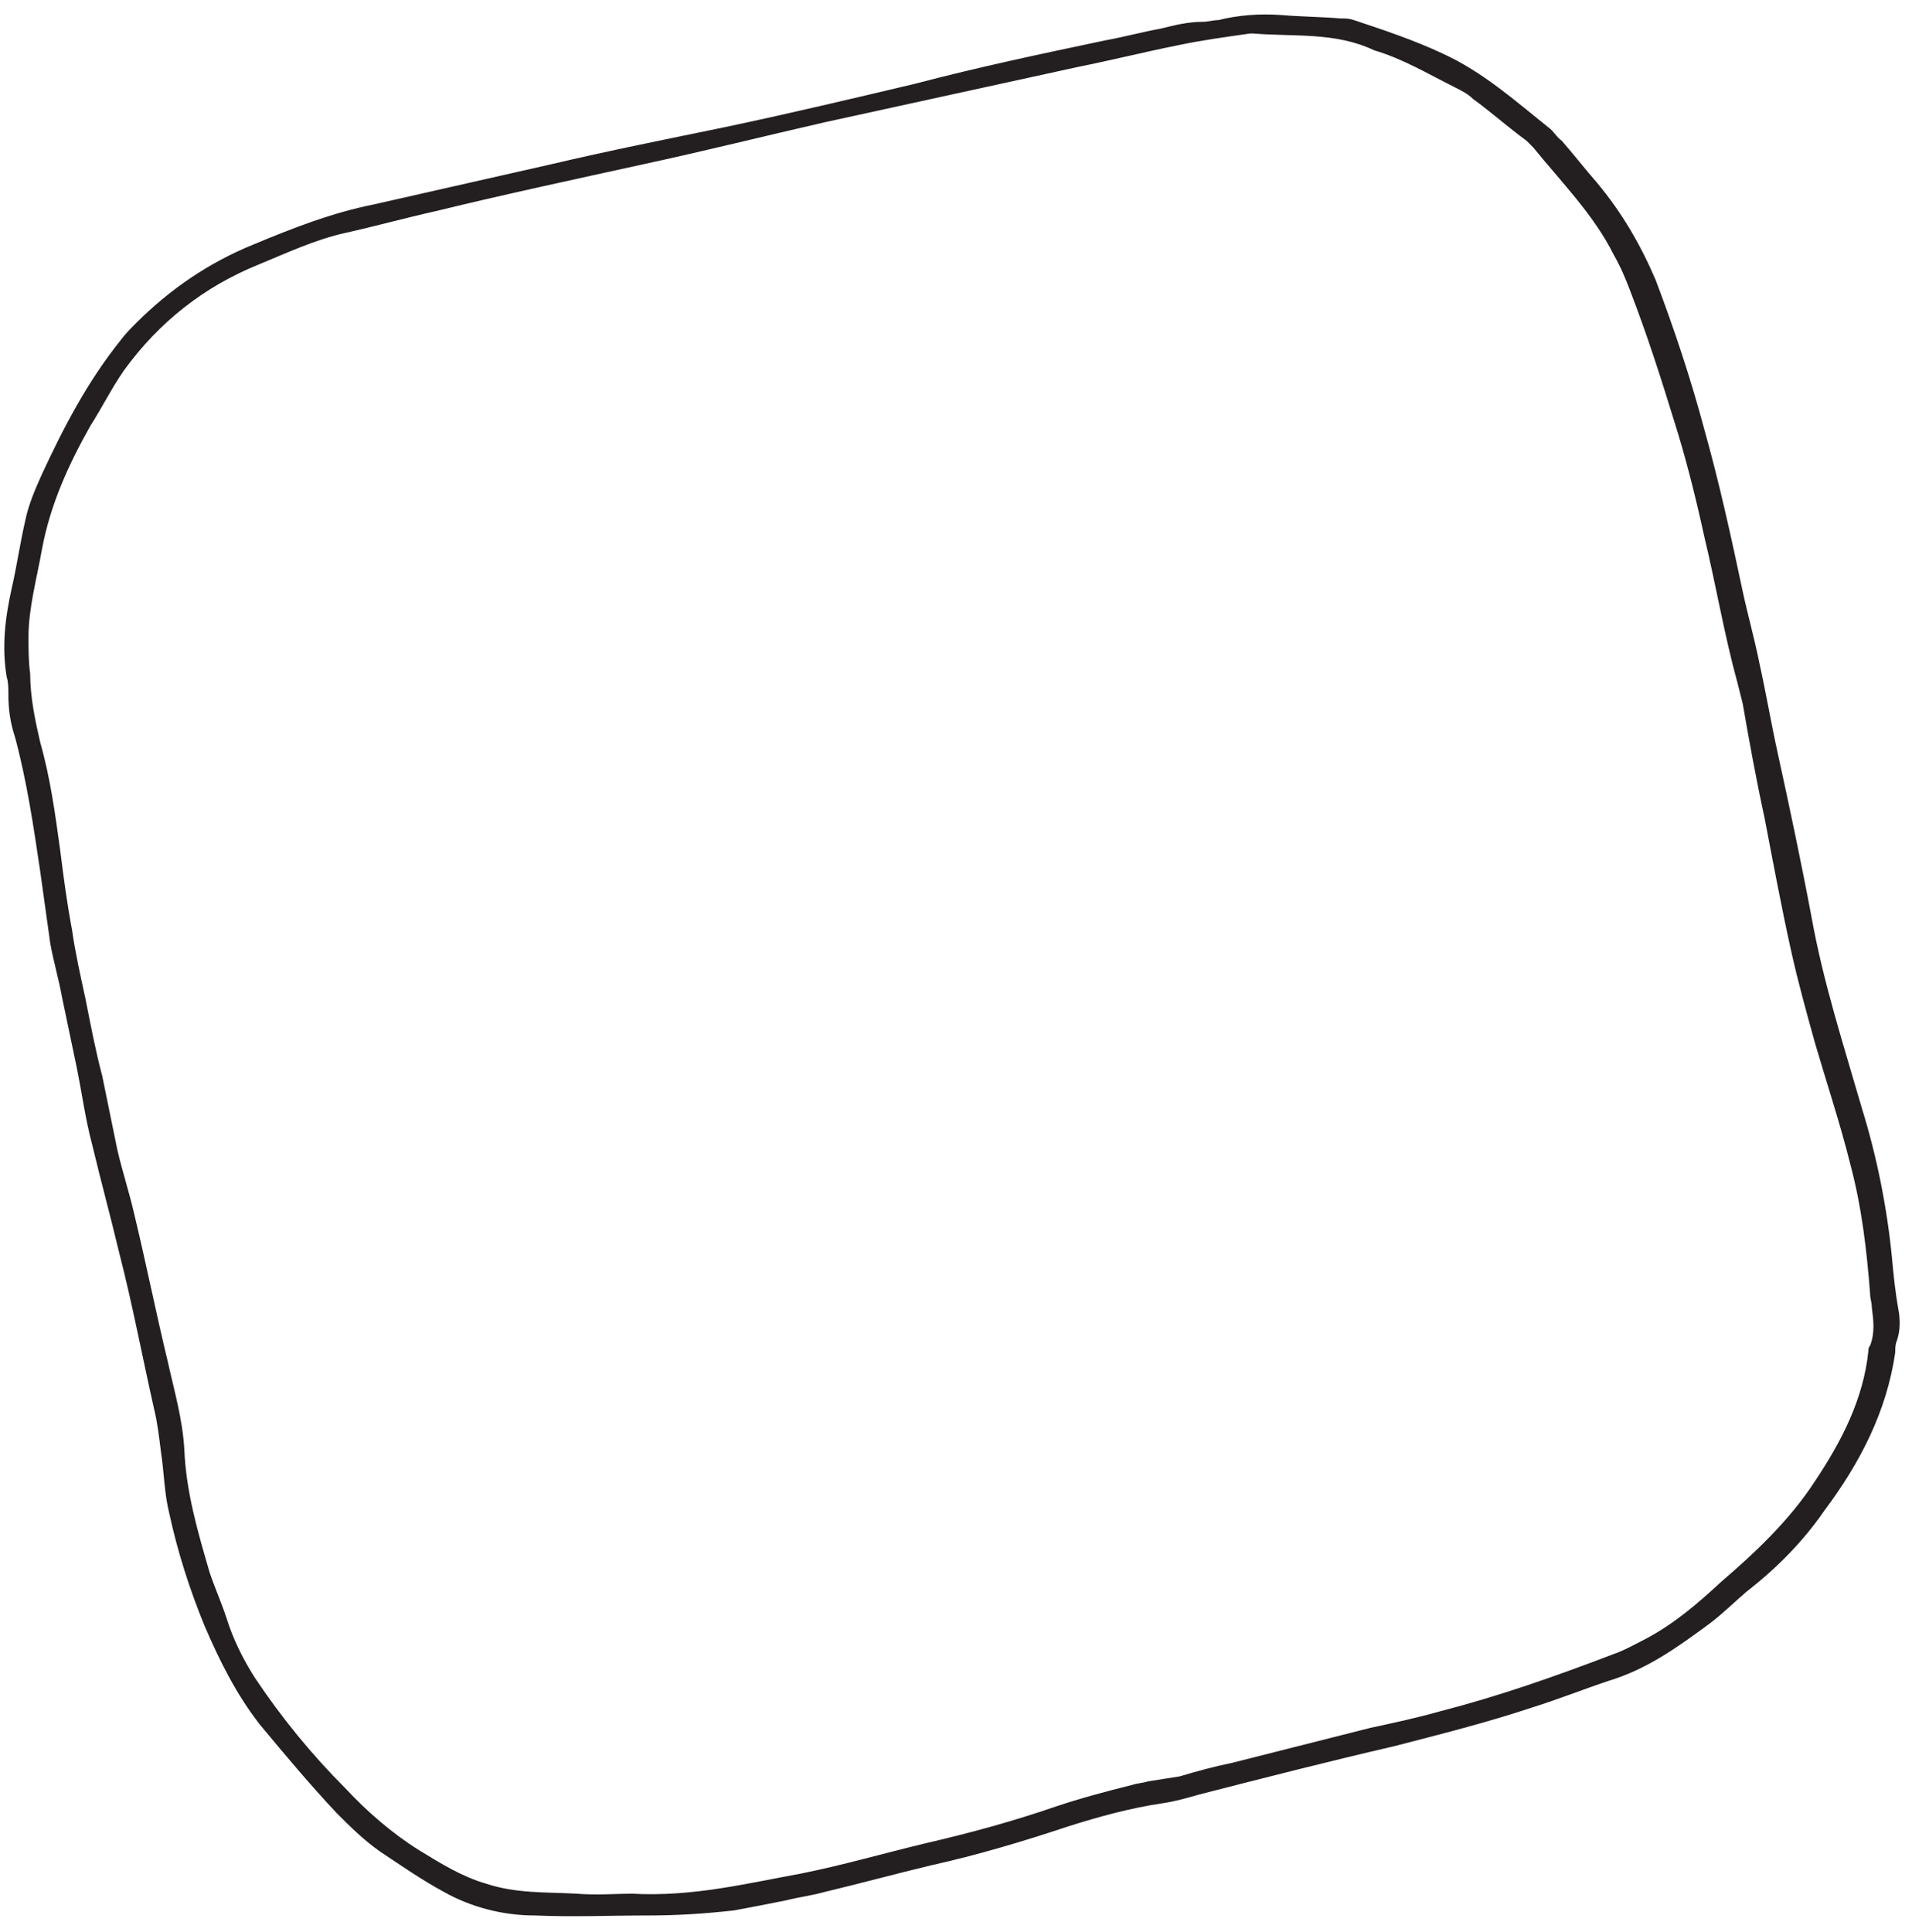 <?xml version="1.0" encoding="utf-8"?>
<!-- Generator: Adobe Illustrator 26.0.3, SVG Export Plug-In . SVG Version: 6.00 Build 0)  -->
<svg version="1.1" id="Layer_1" xmlns="http://www.w3.org/2000/svg" xmlns:xlink="http://www.w3.org/1999/xlink" x="0px" y="0px"
	 viewBox="0 0 114.1 115.3" style="enable-background:new 0 0 114.1 115.3;" xml:space="preserve">
<style type="text/css">
	.st0{fill:#231F20;}
</style>
<g>
	<path class="st0" d="M38.7,114.3c-2.3,0-4.5,0.1-6.8,0c-1.9,0-3.8-0.5-5.4-1.4c-1.3-0.7-2.6-1.6-3.8-2.4c-1-0.7-1.8-1.5-2.6-2.3
		c-1.6-1.7-3.1-3.5-4.6-5.3c-1.4-1.8-2.4-3.8-3.3-5.9c-0.9-2.2-1.6-4.4-2.1-6.7c-0.3-1.2-0.3-2.4-0.5-3.7c-0.1-0.8-0.2-1.7-0.4-2.5
		c-0.7-3.1-1.3-6.3-2.1-9.4c-0.5-2.1-1.1-4.3-1.6-6.4c-0.4-1.5-0.6-3-0.9-4.5c-0.3-1.4-0.6-2.9-0.9-4.3c-0.2-1.1-0.5-2.1-0.7-3.2
		c-0.2-1.4-0.4-2.9-0.6-4.3c-0.4-2.7-0.8-5.4-1.5-8c-0.3-0.9-0.4-1.7-0.4-2.6c0-0.3,0-0.7-0.1-1c-0.3-1.8-0.1-3.5,0.3-5.3
		c0.3-1.3,0.5-2.7,0.8-4c0.2-1,0.6-1.9,1-2.8c1.3-2.8,2.7-5.5,4.7-8c0.3-0.4,0.6-0.7,0.9-1c2-2,4.3-3.6,7-4.7c2.4-1,4.7-1.9,7.2-2.4
		c3.5-0.8,7.1-1.6,10.6-2.4c3.4-0.8,6.9-1.5,10.3-2.2c3.8-0.8,7.6-1.7,11.4-2.6C58.4,4,62.2,3.2,66,2.4c1.1-0.2,2.2-0.5,3.3-0.7
		c0.8-0.2,1.6-0.4,2.5-0.4c0.3,0,0.6-0.1,0.9-0.1c1.2-0.3,2.5-0.4,3.8-0.3c1.2,0.1,2.3,0.1,3.5,0.2c0.3,0,0.5,0,0.8,0.1
		c1.8,0.6,3.6,1.2,5.3,2c2.4,1.1,4.3,2.8,6.3,4.4c0.3,0.2,0.5,0.6,0.8,0.8c0.7,0.8,1.4,1.7,2.1,2.5c1.5,1.8,2.6,3.7,3.5,5.8
		c1.1,2.9,2.1,5.9,2.9,8.9c0.9,3.2,1.6,6.4,2.3,9.7c0.3,1.4,0.7,2.8,1,4.3c0.4,1.8,0.7,3.6,1.1,5.4c0.7,3.2,1.4,6.5,2,9.7
		c0.7,3.9,1.9,7.6,3,11.4c0.9,2.9,1.5,5.9,1.8,8.9c0.1,1.1,0.2,2.1,0.4,3.2c0.1,0.6,0.1,1.2-0.1,1.8c-0.1,0.2-0.1,0.5-0.1,0.7
		c-0.5,3.5-2.1,6.6-4.2,9.4c-1.3,1.9-2.9,3.5-4.7,4.9c-0.7,0.6-1.4,1.3-2.2,1.9c-1.9,1.4-3.7,2.7-6,3.4c-1.5,0.5-3,1.1-4.6,1.6
		c-2.7,0.9-5.5,1.6-8.2,2.3c-3.9,0.9-7.8,1.9-11.7,2.9c-0.7,0.2-1.4,0.4-2.1,0.5c-2,0.3-3.8,0.8-5.7,1.4c-2.7,0.9-5.4,1.7-8.1,2.3
		c-2.1,0.5-4.3,1.1-6.4,1.6c-0.7,0.2-1.5,0.3-2.3,0.5c-1,0.2-2,0.4-3.1,0.6C42,114.2,40.4,114.3,38.7,114.3z M37.7,113
		c3.6,0.2,6.8-0.6,10.1-1.2c2.5-0.5,4.9-1.2,7.4-1.8c2.6-0.6,5.2-1.3,7.8-2.2c1.5-0.5,3-0.9,4.6-1.3c0.3-0.1,0.6-0.1,0.9-0.2
		c0.6-0.1,1.3-0.2,1.9-0.3c1-0.3,2.1-0.6,3.1-0.8c2.8-0.7,5.5-1.4,8.3-2.1c1.4-0.3,2.8-0.6,4.2-1c3.5-0.9,6.9-2.1,10.3-3.4
		c0.6-0.2,1.3-0.6,1.9-0.9c1.7-0.9,3.1-2.1,4.5-3.4c2.1-1.8,4.1-3.7,5.6-6c1.6-2.4,2.9-4.9,3.2-7.8c0-0.1,0-0.2,0.1-0.3
		c0.3-0.8,0.2-1.5,0.1-2.3c0-0.3-0.1-0.5-0.1-0.8c-0.2-2.6-0.5-5.2-1.2-7.8c-0.6-2.4-1.4-4.8-2.1-7.2c-0.5-1.8-1-3.6-1.4-5.4
		c-0.6-2.7-1.1-5.4-1.6-8c-0.5-2.3-0.9-4.5-1.3-6.8c-0.1-0.4-0.2-0.8-0.3-1.2c-0.8-2.9-1.3-5.9-2-8.8c-0.5-2.3-1.1-4.7-1.8-6.9
		c-0.8-2.6-1.6-5.1-2.6-7.7c-0.3-0.8-0.6-1.5-1-2.2c-1.2-2.4-3.1-4.3-4.8-6.4c-0.1-0.1-0.3-0.3-0.4-0.4c-1.1-0.8-2.1-1.7-3.2-2.5
		c-0.3-0.3-0.7-0.5-1.1-0.7c-1.6-0.8-3.1-1.7-4.8-2.2c-2.3-1.1-4.8-0.8-7.2-1c-0.1,0-0.2,0-0.2,0c-1.4,0.2-2.9,0.4-4.3,0.7
		c-2,0.4-4,0.9-6,1.3c-5,1.1-10.1,2.2-15.1,3.3C45.7,8.1,42.1,9,38.4,9.8c-4.1,0.9-8.3,1.8-12.4,2.8c-1.8,0.4-3.6,0.9-5.4,1.3
		c-1.8,0.4-3.5,1.2-5.2,1.9c-3.2,1.3-5.9,3.4-8,6.3c-0.7,1-1.3,2.2-2,3.3c-1.3,2.3-2.4,4.7-2.9,7.4c-0.3,1.7-0.8,3.5-0.8,5.2
		c0,0.7,0,1.5,0.1,2.2c0,1.4,0.3,2.8,0.6,4.1c0.6,2.1,0.9,4.3,1.2,6.5c0.2,1.6,0.4,3.1,0.7,4.7c0.2,1.4,0.5,2.7,0.8,4.1
		c0.3,1.5,0.6,3.1,1,4.6c0.3,1.5,0.6,2.9,0.9,4.4c0.3,1.3,0.7,2.5,1,3.8c0.7,2.9,1.3,5.9,2,8.8c0.4,1.8,0.9,3.5,1,5.3
		c0.1,2.5,0.8,4.9,1.5,7.3c0.3,0.9,0.7,1.8,1,2.7c0.4,1.3,1,2.5,1.7,3.6c1.6,2.4,3.4,4.6,5.4,6.6c1.3,1.4,2.8,2.7,4.4,3.7
		c1.3,0.8,2.6,1.6,4,2c1.8,0.6,3.6,0.5,5.4,0.6C35.6,113.1,36.8,113,37.7,113z"/>
</g>
</svg>
